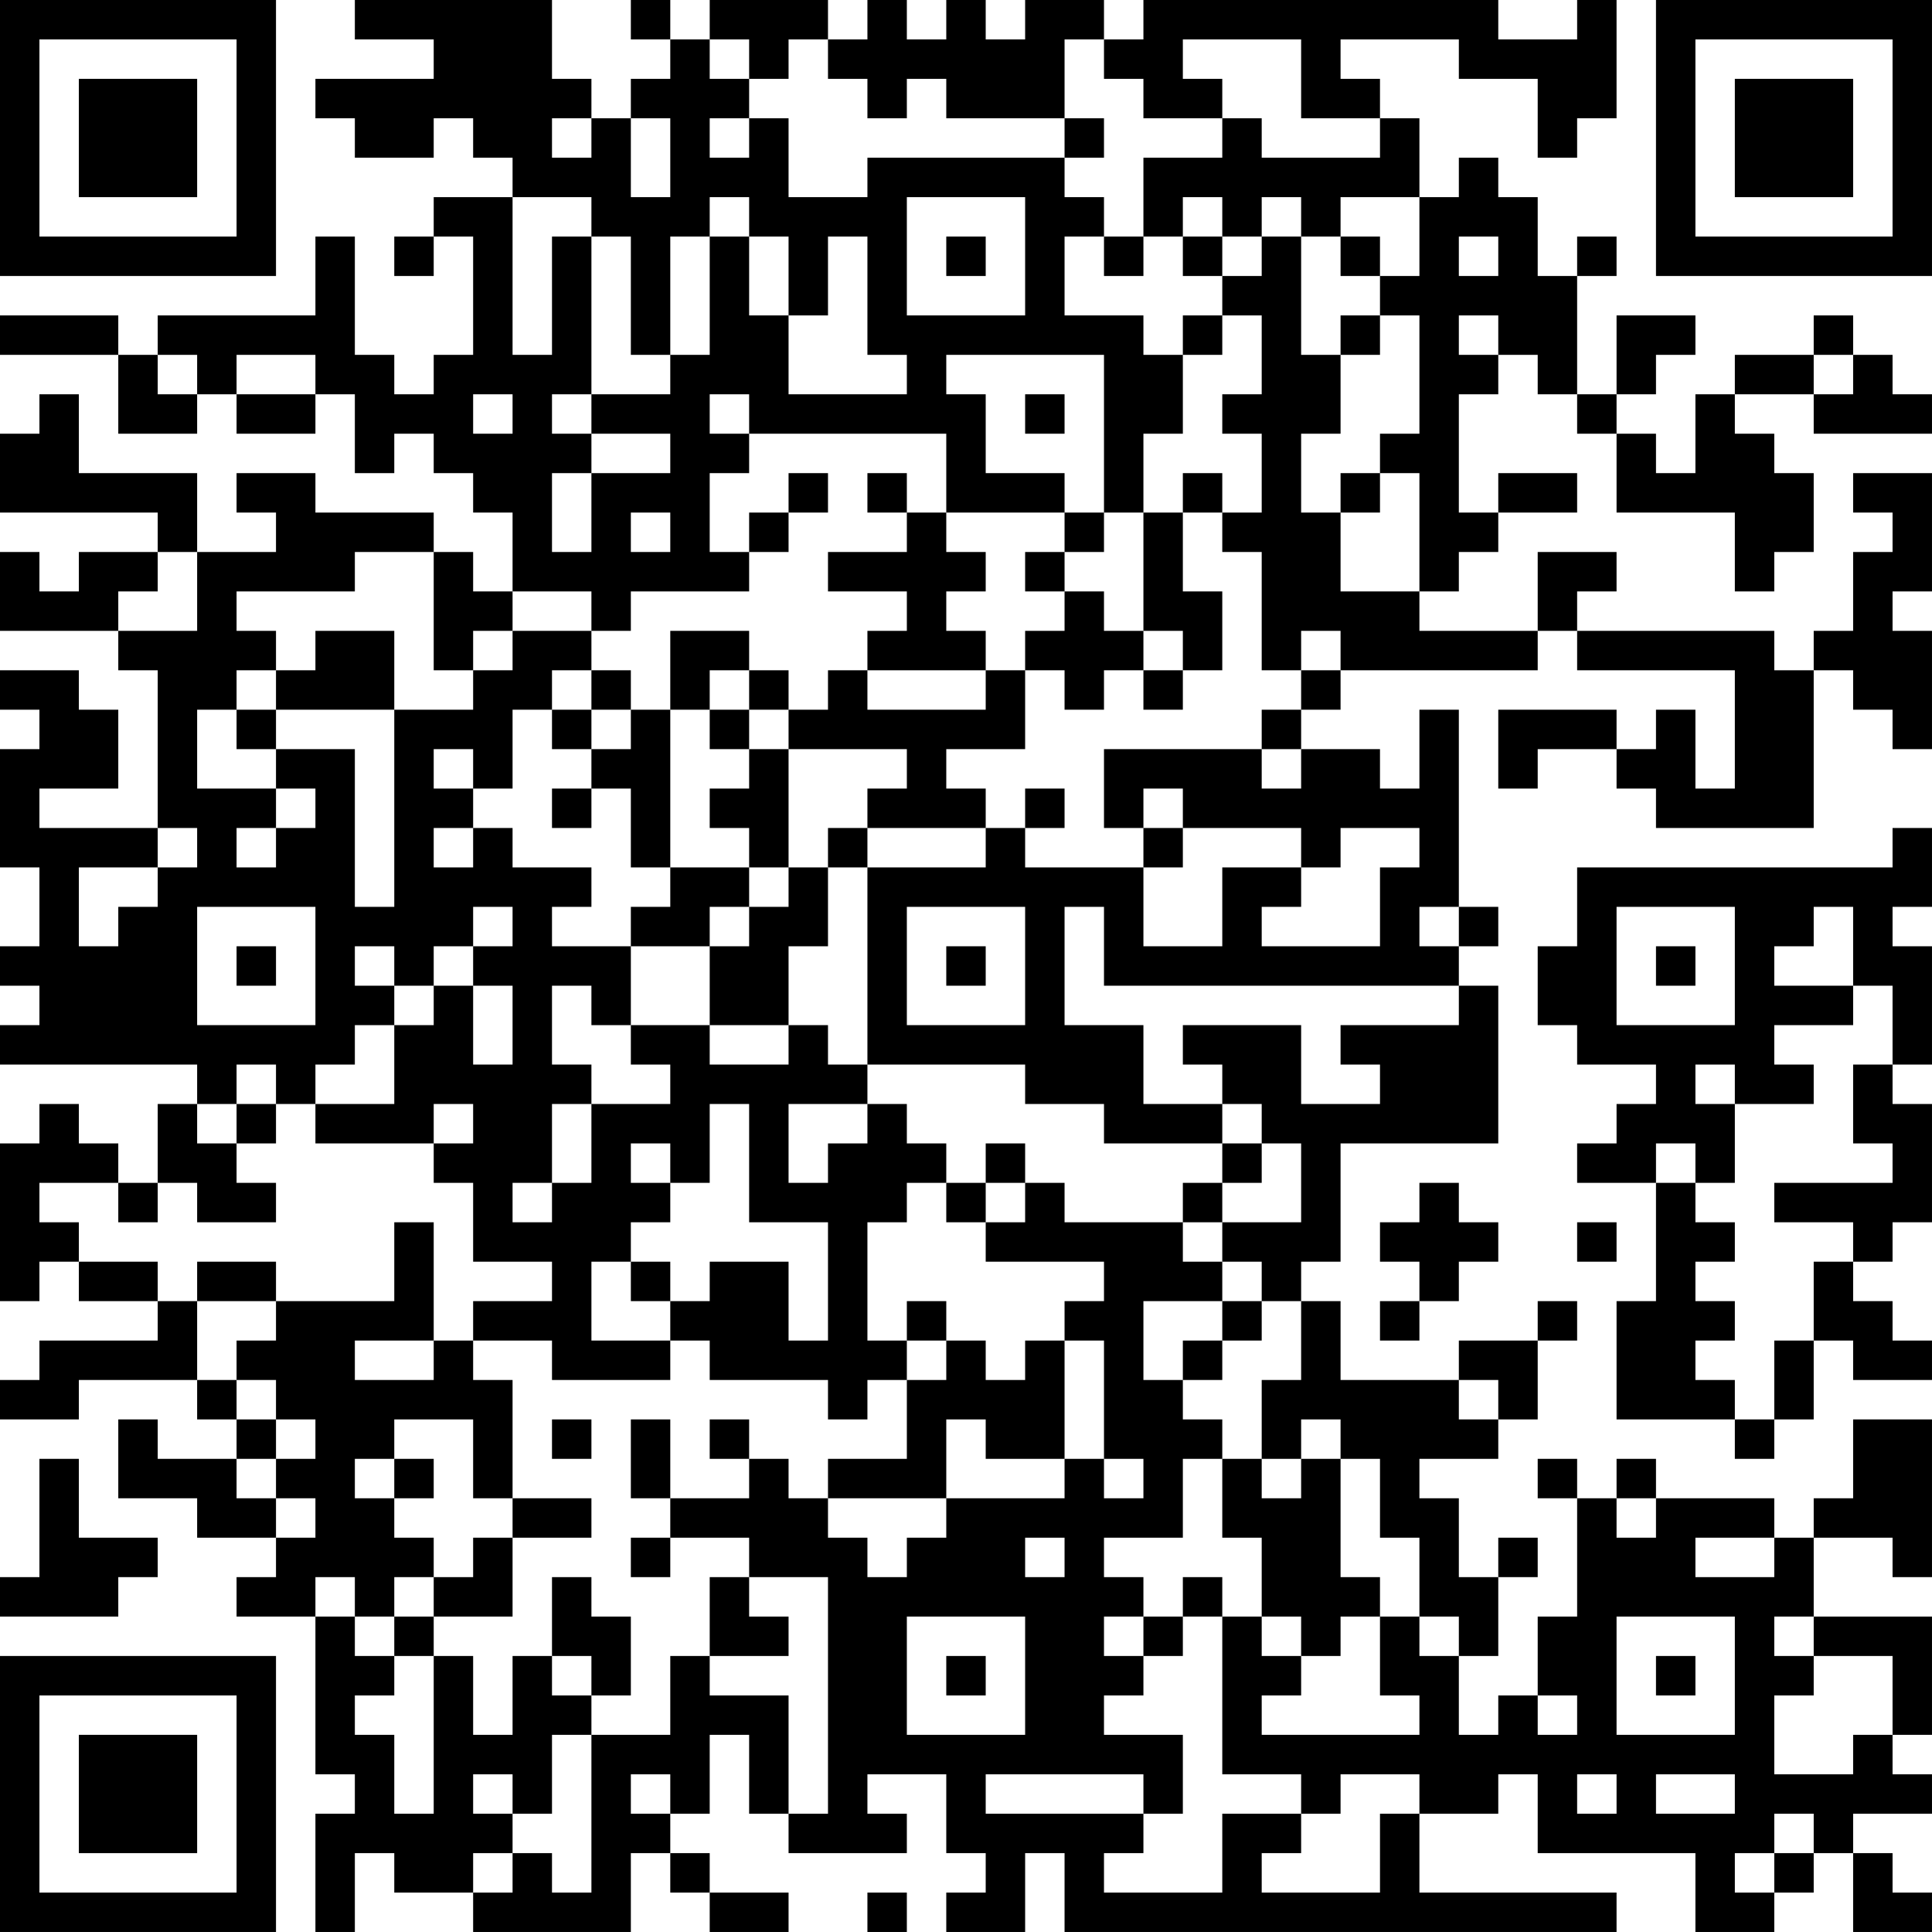 <?xml version="1.0" encoding="UTF-8"?>
<svg xmlns="http://www.w3.org/2000/svg" version="1.1" width="250" height="250" viewBox="0 0 250 250"><rect x="0" y="0" width="250" height="250" fill="#ffffff"/><g transform="scale(5.102)"><g transform="translate(0,0)"><path fill-rule="evenodd" d="M9 0L9 1L11 1L11 2L8 2L8 3L9 3L9 4L11 4L11 3L12 3L12 4L13 4L13 5L11 5L11 6L10 6L10 7L11 7L11 6L12 6L12 9L11 9L11 10L10 10L10 9L9 9L9 6L8 6L8 8L4 8L4 9L3 9L3 8L0 8L0 9L3 9L3 11L5 11L5 10L6 10L6 11L8 11L8 10L9 10L9 12L10 12L10 11L11 11L11 12L12 12L12 13L13 13L13 15L12 15L12 14L11 14L11 13L8 13L8 12L6 12L6 13L7 13L7 14L5 14L5 12L2 12L2 10L1 10L1 11L0 11L0 13L4 13L4 14L2 14L2 15L1 15L1 14L0 14L0 16L3 16L3 17L4 17L4 21L1 21L1 20L3 20L3 18L2 18L2 17L0 17L0 18L1 18L1 19L0 19L0 22L1 22L1 24L0 24L0 25L1 25L1 26L0 26L0 27L5 27L5 28L4 28L4 30L3 30L3 29L2 29L2 28L1 28L1 29L0 29L0 33L1 33L1 32L2 32L2 33L4 33L4 34L1 34L1 35L0 35L0 36L2 36L2 35L5 35L5 36L6 36L6 37L4 37L4 36L3 36L3 38L5 38L5 39L7 39L7 40L6 40L6 41L8 41L8 45L9 45L9 46L8 46L8 49L9 49L9 47L10 47L10 48L12 48L12 49L16 49L16 47L17 47L17 48L18 48L18 49L20 49L20 48L18 48L18 47L17 47L17 46L18 46L18 44L19 44L19 46L20 46L20 47L23 47L23 46L22 46L22 45L24 45L24 47L25 47L25 48L24 48L24 49L26 49L26 47L27 47L27 49L41 49L41 48L36 48L36 46L38 46L38 45L39 45L39 47L43 47L43 49L45 49L45 48L46 48L46 47L47 47L47 49L49 49L49 48L48 48L48 47L47 47L47 46L49 46L49 45L48 45L48 44L49 44L49 41L46 41L46 39L48 39L48 40L49 40L49 36L47 36L47 38L46 38L46 39L45 39L45 38L42 38L42 37L41 37L41 38L40 38L40 37L39 37L39 38L40 38L40 41L39 41L39 43L38 43L38 44L37 44L37 42L38 42L38 40L39 40L39 39L38 39L38 40L37 40L37 38L36 38L36 37L38 37L38 36L39 36L39 34L40 34L40 33L39 33L39 34L37 34L37 35L34 35L34 33L33 33L33 32L34 32L34 29L38 29L38 25L37 25L37 24L38 24L38 23L37 23L37 18L36 18L36 20L35 20L35 19L33 19L33 18L34 18L34 17L39 17L39 16L40 16L40 17L44 17L44 20L43 20L43 18L42 18L42 19L41 19L41 18L38 18L38 20L39 20L39 19L41 19L41 20L42 20L42 21L46 21L46 17L47 17L47 18L48 18L48 19L49 19L49 16L48 16L48 15L49 15L49 12L47 12L47 13L48 13L48 14L47 14L47 16L46 16L46 17L45 17L45 16L40 16L40 15L41 15L41 14L39 14L39 16L36 16L36 15L37 15L37 14L38 14L38 13L40 13L40 12L38 12L38 13L37 13L37 10L38 10L38 9L39 9L39 10L40 10L40 11L41 11L41 13L44 13L44 15L45 15L45 14L46 14L46 12L45 12L45 11L44 11L44 10L46 10L46 11L49 11L49 10L48 10L48 9L47 9L47 8L46 8L46 9L44 9L44 10L43 10L43 12L42 12L42 11L41 11L41 10L42 10L42 9L43 9L43 8L41 8L41 10L40 10L40 7L41 7L41 6L40 6L40 7L39 7L39 5L38 5L38 4L37 4L37 5L36 5L36 3L35 3L35 2L34 2L34 1L37 1L37 2L39 2L39 4L40 4L40 3L41 3L41 0L40 0L40 1L38 1L38 0L29 0L29 1L28 1L28 0L26 0L26 1L25 1L25 0L24 0L24 1L23 1L23 0L22 0L22 1L21 1L21 0L18 0L18 1L17 1L17 0L16 0L16 1L17 1L17 2L16 2L16 3L15 3L15 2L14 2L14 0ZM18 1L18 2L19 2L19 3L18 3L18 4L19 4L19 3L20 3L20 5L22 5L22 4L27 4L27 5L28 5L28 6L27 6L27 8L29 8L29 9L30 9L30 11L29 11L29 13L28 13L28 9L24 9L24 10L25 10L25 12L27 12L27 13L24 13L24 11L19 11L19 10L18 10L18 11L19 11L19 12L18 12L18 14L19 14L19 15L16 15L16 16L15 16L15 15L13 15L13 16L12 16L12 17L11 17L11 14L9 14L9 15L6 15L6 16L7 16L7 17L6 17L6 18L5 18L5 20L7 20L7 21L6 21L6 22L7 22L7 21L8 21L8 20L7 20L7 19L9 19L9 23L10 23L10 18L12 18L12 17L13 17L13 16L15 16L15 17L14 17L14 18L13 18L13 20L12 20L12 19L11 19L11 20L12 20L12 21L11 21L11 22L12 22L12 21L13 21L13 22L15 22L15 23L14 23L14 24L16 24L16 26L15 26L15 25L14 25L14 27L15 27L15 28L14 28L14 30L13 30L13 31L14 31L14 30L15 30L15 28L17 28L17 27L16 27L16 26L18 26L18 27L20 27L20 26L21 26L21 27L22 27L22 28L20 28L20 30L21 30L21 29L22 29L22 28L23 28L23 29L24 29L24 30L23 30L23 31L22 31L22 34L23 34L23 35L22 35L22 36L21 36L21 35L18 35L18 34L17 34L17 33L18 33L18 32L20 32L20 34L21 34L21 31L19 31L19 28L18 28L18 30L17 30L17 29L16 29L16 30L17 30L17 31L16 31L16 32L15 32L15 34L17 34L17 35L14 35L14 34L12 34L12 33L14 33L14 32L12 32L12 30L11 30L11 29L12 29L12 28L11 28L11 29L8 29L8 28L10 28L10 26L11 26L11 25L12 25L12 27L13 27L13 25L12 25L12 24L13 24L13 23L12 23L12 24L11 24L11 25L10 25L10 24L9 24L9 25L10 25L10 26L9 26L9 27L8 27L8 28L7 28L7 27L6 27L6 28L5 28L5 29L6 29L6 30L7 30L7 31L5 31L5 30L4 30L4 31L3 31L3 30L1 30L1 31L2 31L2 32L4 32L4 33L5 33L5 35L6 35L6 36L7 36L7 37L6 37L6 38L7 38L7 39L8 39L8 38L7 38L7 37L8 37L8 36L7 36L7 35L6 35L6 34L7 34L7 33L10 33L10 31L11 31L11 34L9 34L9 35L11 35L11 34L12 34L12 35L13 35L13 38L12 38L12 36L10 36L10 37L9 37L9 38L10 38L10 39L11 39L11 40L10 40L10 41L9 41L9 40L8 40L8 41L9 41L9 42L10 42L10 43L9 43L9 44L10 44L10 46L11 46L11 42L12 42L12 44L13 44L13 42L14 42L14 43L15 43L15 44L14 44L14 46L13 46L13 45L12 45L12 46L13 46L13 47L12 47L12 48L13 48L13 47L14 47L14 48L15 48L15 44L17 44L17 42L18 42L18 43L20 43L20 46L21 46L21 40L19 40L19 39L17 39L17 38L19 38L19 37L20 37L20 38L21 38L21 39L22 39L22 40L23 40L23 39L24 39L24 38L27 38L27 37L28 37L28 38L29 38L29 37L28 37L28 34L27 34L27 33L28 33L28 32L25 32L25 31L26 31L26 30L27 30L27 31L30 31L30 32L31 32L31 33L29 33L29 35L30 35L30 36L31 36L31 37L30 37L30 39L28 39L28 40L29 40L29 41L28 41L28 42L29 42L29 43L28 43L28 44L30 44L30 46L29 46L29 45L25 45L25 46L29 46L29 47L28 47L28 48L31 48L31 46L33 46L33 47L32 47L32 48L35 48L35 46L36 46L36 45L34 45L34 46L33 46L33 45L31 45L31 41L32 41L32 42L33 42L33 43L32 43L32 44L36 44L36 43L35 43L35 41L36 41L36 42L37 42L37 41L36 41L36 39L35 39L35 37L34 37L34 36L33 36L33 37L32 37L32 35L33 35L33 33L32 33L32 32L31 32L31 31L33 31L33 29L32 29L32 28L31 28L31 27L30 27L30 26L33 26L33 28L35 28L35 27L34 27L34 26L37 26L37 25L28 25L28 23L27 23L27 26L29 26L29 28L31 28L31 29L28 29L28 28L26 28L26 27L22 27L22 22L25 22L25 21L26 21L26 22L29 22L29 24L31 24L31 22L33 22L33 23L32 23L32 24L35 24L35 22L36 22L36 21L34 21L34 22L33 22L33 21L30 21L30 20L29 20L29 21L28 21L28 19L32 19L32 20L33 20L33 19L32 19L32 18L33 18L33 17L34 17L34 16L33 16L33 17L32 17L32 14L31 14L31 13L32 13L32 11L31 11L31 10L32 10L32 8L31 8L31 7L32 7L32 6L33 6L33 9L34 9L34 11L33 11L33 13L34 13L34 15L36 15L36 12L35 12L35 11L36 11L36 8L35 8L35 7L36 7L36 5L34 5L34 6L33 6L33 5L32 5L32 6L31 6L31 5L30 5L30 6L29 6L29 4L31 4L31 3L32 3L32 4L35 4L35 3L33 3L33 1L30 1L30 2L31 2L31 3L29 3L29 2L28 2L28 1L27 1L27 3L24 3L24 2L23 2L23 3L22 3L22 2L21 2L21 1L20 1L20 2L19 2L19 1ZM14 3L14 4L15 4L15 3ZM16 3L16 5L17 5L17 3ZM27 3L27 4L28 4L28 3ZM13 5L13 9L14 9L14 6L15 6L15 10L14 10L14 11L15 11L15 12L14 12L14 14L15 14L15 12L17 12L17 11L15 11L15 10L17 10L17 9L18 9L18 6L19 6L19 8L20 8L20 10L23 10L23 9L22 9L22 6L21 6L21 8L20 8L20 6L19 6L19 5L18 5L18 6L17 6L17 9L16 9L16 6L15 6L15 5ZM23 5L23 8L26 8L26 5ZM24 6L24 7L25 7L25 6ZM28 6L28 7L29 7L29 6ZM30 6L30 7L31 7L31 6ZM34 6L34 7L35 7L35 6ZM37 6L37 7L38 7L38 6ZM30 8L30 9L31 9L31 8ZM34 8L34 9L35 9L35 8ZM37 8L37 9L38 9L38 8ZM4 9L4 10L5 10L5 9ZM6 9L6 10L8 10L8 9ZM46 9L46 10L47 10L47 9ZM12 10L12 11L13 11L13 10ZM26 10L26 11L27 11L27 10ZM20 12L20 13L19 13L19 14L20 14L20 13L21 13L21 12ZM22 12L22 13L23 13L23 14L21 14L21 15L23 15L23 16L22 16L22 17L21 17L21 18L20 18L20 17L19 17L19 16L17 16L17 18L16 18L16 17L15 17L15 18L14 18L14 19L15 19L15 20L14 20L14 21L15 21L15 20L16 20L16 22L17 22L17 23L16 23L16 24L18 24L18 26L20 26L20 24L21 24L21 22L22 22L22 21L25 21L25 20L24 20L24 19L26 19L26 17L27 17L27 18L28 18L28 17L29 17L29 18L30 18L30 17L31 17L31 15L30 15L30 13L31 13L31 12L30 12L30 13L29 13L29 16L28 16L28 15L27 15L27 14L28 14L28 13L27 13L27 14L26 14L26 15L27 15L27 16L26 16L26 17L25 17L25 16L24 16L24 15L25 15L25 14L24 14L24 13L23 13L23 12ZM34 12L34 13L35 13L35 12ZM16 13L16 14L17 14L17 13ZM4 14L4 15L3 15L3 16L5 16L5 14ZM8 16L8 17L7 17L7 18L6 18L6 19L7 19L7 18L10 18L10 16ZM29 16L29 17L30 17L30 16ZM18 17L18 18L17 18L17 22L19 22L19 23L18 23L18 24L19 24L19 23L20 23L20 22L21 22L21 21L22 21L22 20L23 20L23 19L20 19L20 18L19 18L19 17ZM22 17L22 18L25 18L25 17ZM15 18L15 19L16 19L16 18ZM18 18L18 19L19 19L19 20L18 20L18 21L19 21L19 22L20 22L20 19L19 19L19 18ZM26 20L26 21L27 21L27 20ZM4 21L4 22L2 22L2 24L3 24L3 23L4 23L4 22L5 22L5 21ZM29 21L29 22L30 22L30 21ZM48 21L48 22L40 22L40 24L39 24L39 26L40 26L40 27L42 27L42 28L41 28L41 29L40 29L40 30L42 30L42 33L41 33L41 36L44 36L44 37L45 37L45 36L46 36L46 34L47 34L47 35L49 35L49 34L48 34L48 33L47 33L47 32L48 32L48 31L49 31L49 28L48 28L48 27L49 27L49 24L48 24L48 23L49 23L49 21ZM5 23L5 26L8 26L8 23ZM23 23L23 26L26 26L26 23ZM36 23L36 24L37 24L37 23ZM41 23L41 26L44 26L44 23ZM46 23L46 24L45 24L45 25L47 25L47 26L45 26L45 27L46 27L46 28L44 28L44 27L43 27L43 28L44 28L44 30L43 30L43 29L42 29L42 30L43 30L43 31L44 31L44 32L43 32L43 33L44 33L44 34L43 34L43 35L44 35L44 36L45 36L45 34L46 34L46 32L47 32L47 31L45 31L45 30L48 30L48 29L47 29L47 27L48 27L48 25L47 25L47 23ZM6 24L6 25L7 25L7 24ZM24 24L24 25L25 25L25 24ZM42 24L42 25L43 25L43 24ZM6 28L6 29L7 29L7 28ZM25 29L25 30L24 30L24 31L25 31L25 30L26 30L26 29ZM31 29L31 30L30 30L30 31L31 31L31 30L32 30L32 29ZM36 30L36 31L35 31L35 32L36 32L36 33L35 33L35 34L36 34L36 33L37 33L37 32L38 32L38 31L37 31L37 30ZM40 31L40 32L41 32L41 31ZM5 32L5 33L7 33L7 32ZM16 32L16 33L17 33L17 32ZM23 33L23 34L24 34L24 35L23 35L23 37L21 37L21 38L24 38L24 36L25 36L25 37L27 37L27 34L26 34L26 35L25 35L25 34L24 34L24 33ZM31 33L31 34L30 34L30 35L31 35L31 34L32 34L32 33ZM37 35L37 36L38 36L38 35ZM14 36L14 37L15 37L15 36ZM16 36L16 38L17 38L17 36ZM18 36L18 37L19 37L19 36ZM1 37L1 40L0 40L0 41L3 41L3 40L4 40L4 39L2 39L2 37ZM10 37L10 38L11 38L11 37ZM31 37L31 39L32 39L32 41L33 41L33 42L34 42L34 41L35 41L35 40L34 40L34 37L33 37L33 38L32 38L32 37ZM13 38L13 39L12 39L12 40L11 40L11 41L10 41L10 42L11 42L11 41L13 41L13 39L15 39L15 38ZM41 38L41 39L42 39L42 38ZM16 39L16 40L17 40L17 39ZM26 39L26 40L27 40L27 39ZM43 39L43 40L45 40L45 39ZM14 40L14 42L15 42L15 43L16 43L16 41L15 41L15 40ZM18 40L18 42L20 42L20 41L19 41L19 40ZM30 40L30 41L29 41L29 42L30 42L30 41L31 41L31 40ZM23 41L23 44L26 44L26 41ZM41 41L41 44L44 44L44 41ZM45 41L45 42L46 42L46 43L45 43L45 45L47 45L47 44L48 44L48 42L46 42L46 41ZM24 42L24 43L25 43L25 42ZM42 42L42 43L43 43L43 42ZM39 43L39 44L40 44L40 43ZM16 45L16 46L17 46L17 45ZM40 45L40 46L41 46L41 45ZM42 45L42 46L44 46L44 45ZM45 46L45 47L44 47L44 48L45 48L45 47L46 47L46 46ZM22 48L22 49L23 49L23 48ZM0 0L0 7L7 7L7 0ZM1 1L1 6L6 6L6 1ZM2 2L2 5L5 5L5 2ZM42 0L42 7L49 7L49 0ZM43 1L43 6L48 6L48 1ZM44 2L44 5L47 5L47 2ZM0 42L0 49L7 49L7 42ZM1 43L1 48L6 48L6 43ZM2 44L2 47L5 47L5 44Z" fill="#000000"/></g></g></svg>
